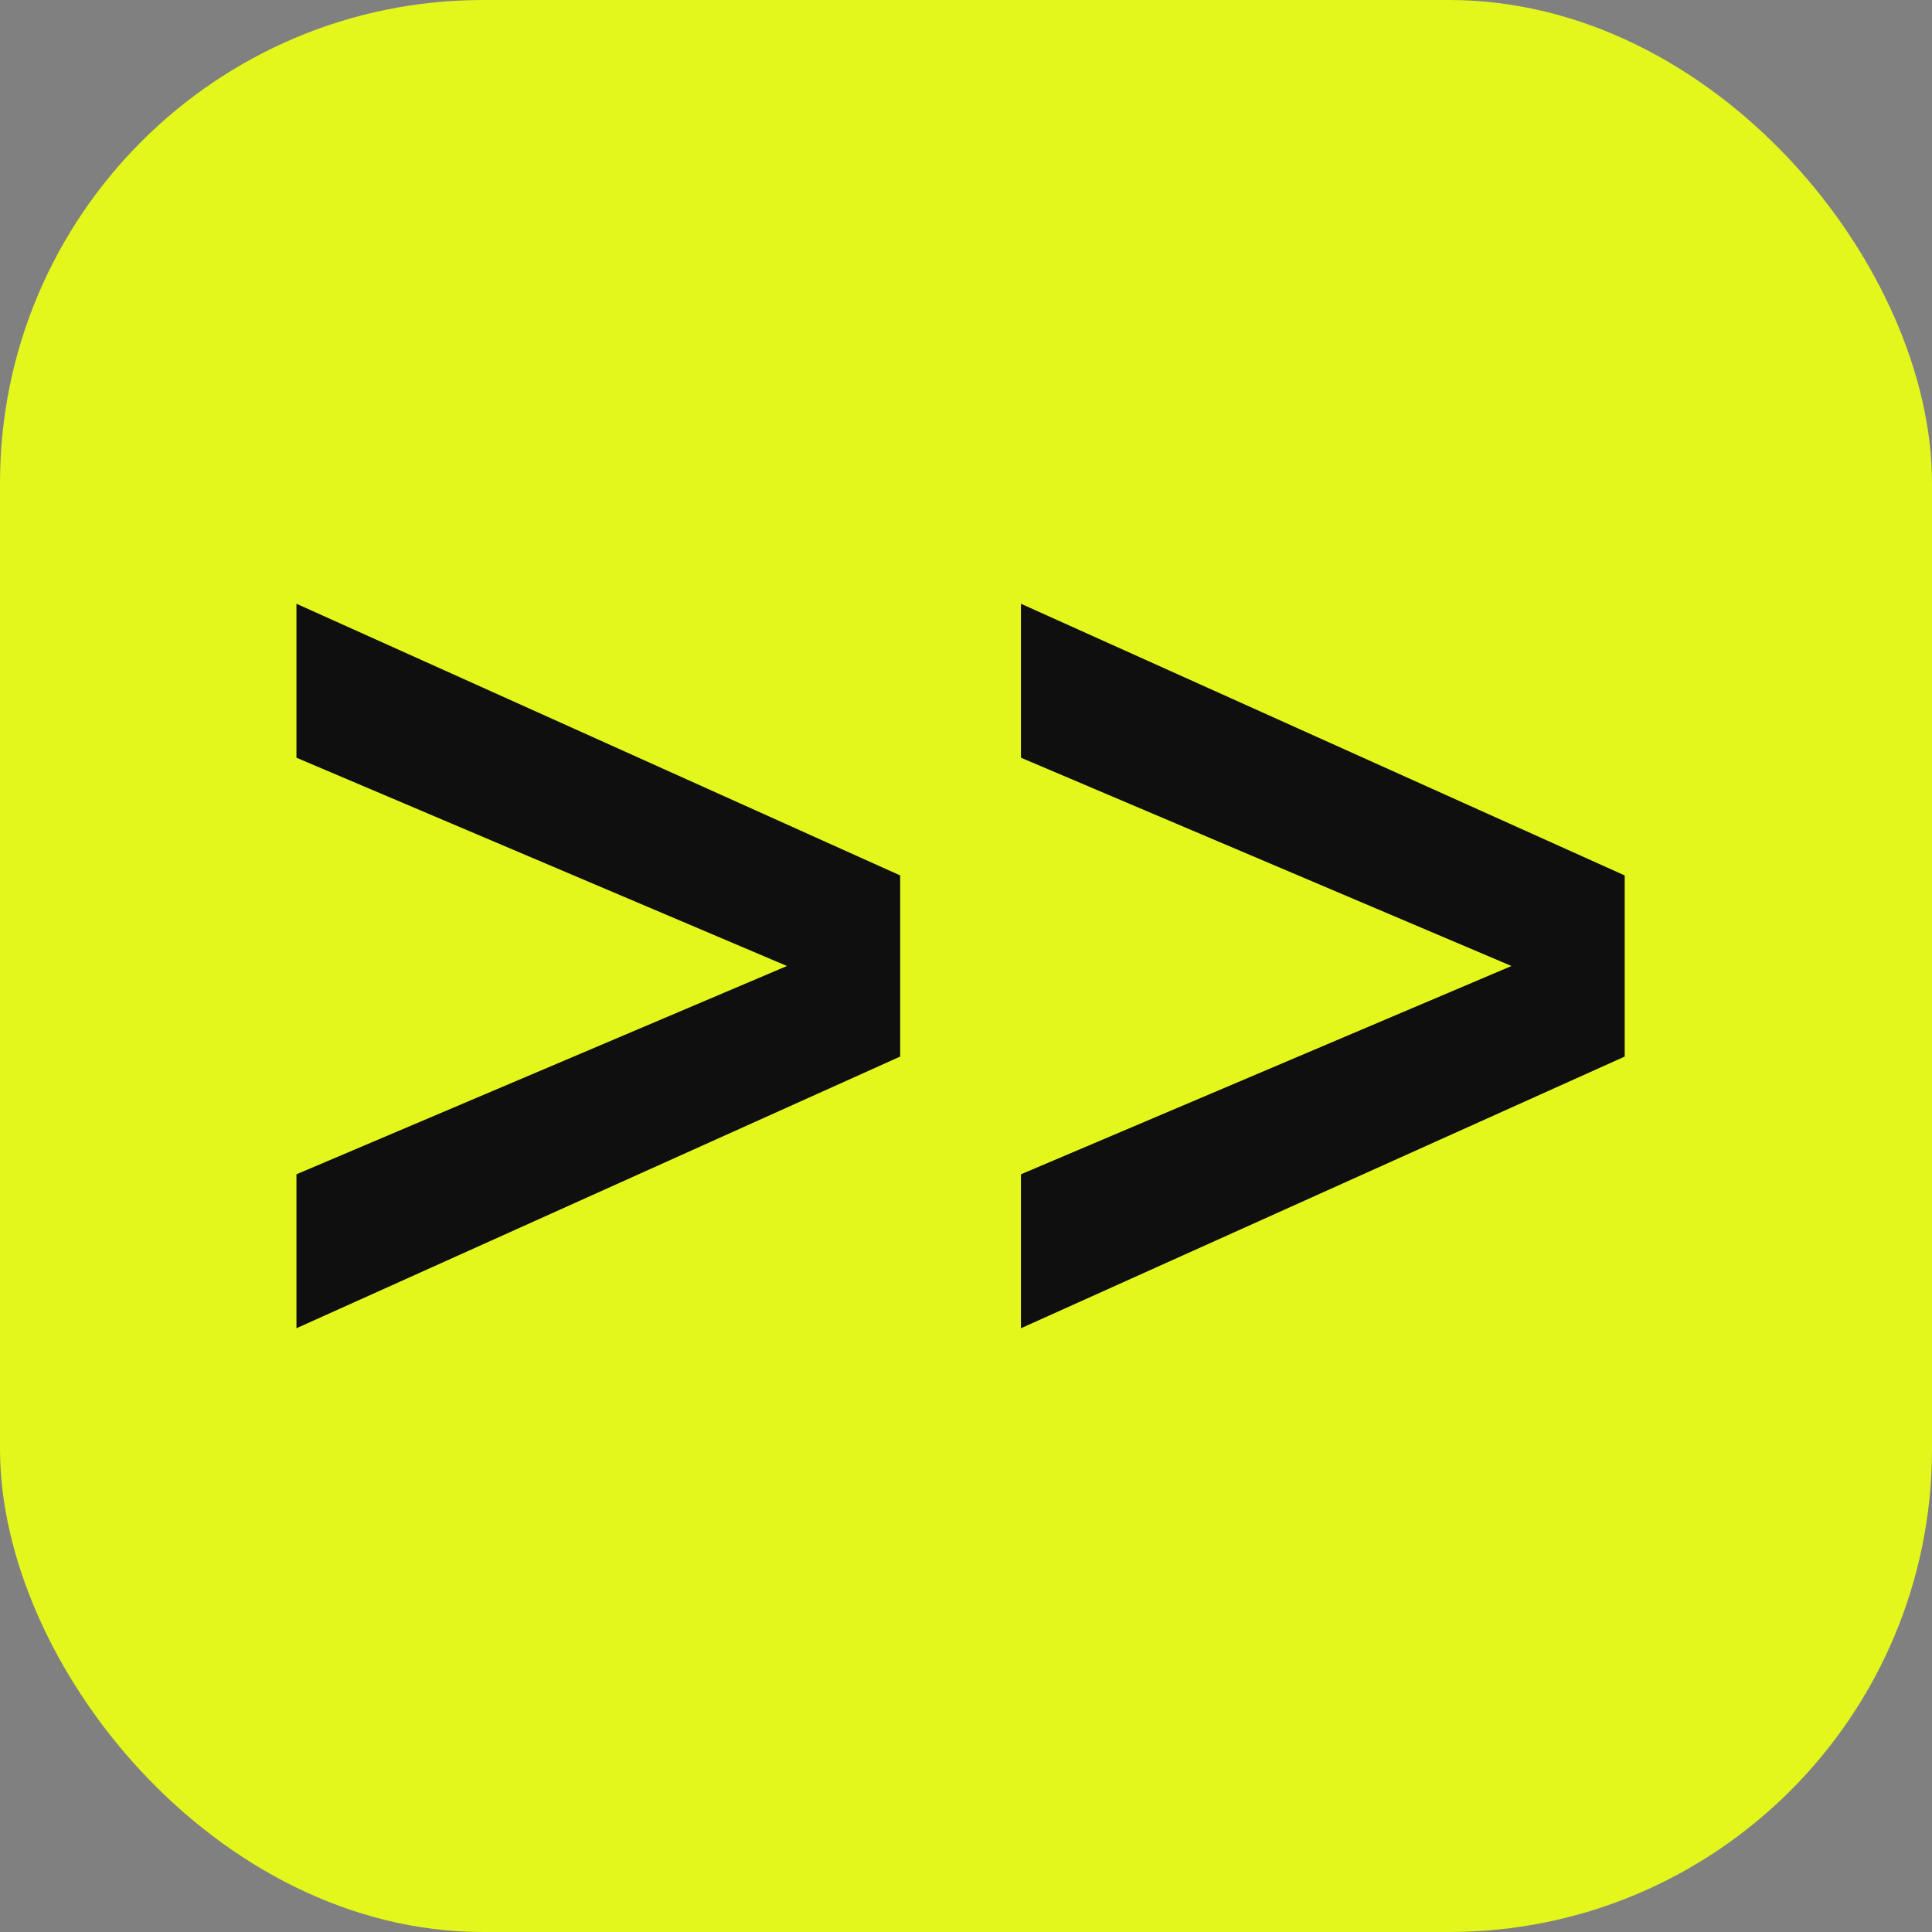 <?xml version="1.0" encoding="UTF-8"?> <svg xmlns="http://www.w3.org/2000/svg" width="32" height="32" viewBox="0 0 32 32" fill="none"><rect x="0" y="0" width="32" height="32" fill="#808080" stroke="none"/><rect width="32" height="32" rx="8" fill="#E3F71C"></rect><path d="M16.91 10V12.55L25.035 16L16.91 19.45V22L26.91 17.5V14.5L16.91 10Z" fill="#0F0F0F"></path><path d="M4.91 10V12.55L13.035 16L4.91 19.45V22L14.91 17.5V14.5L4.91 10Z" fill="#0F0F0F"></path></svg> 